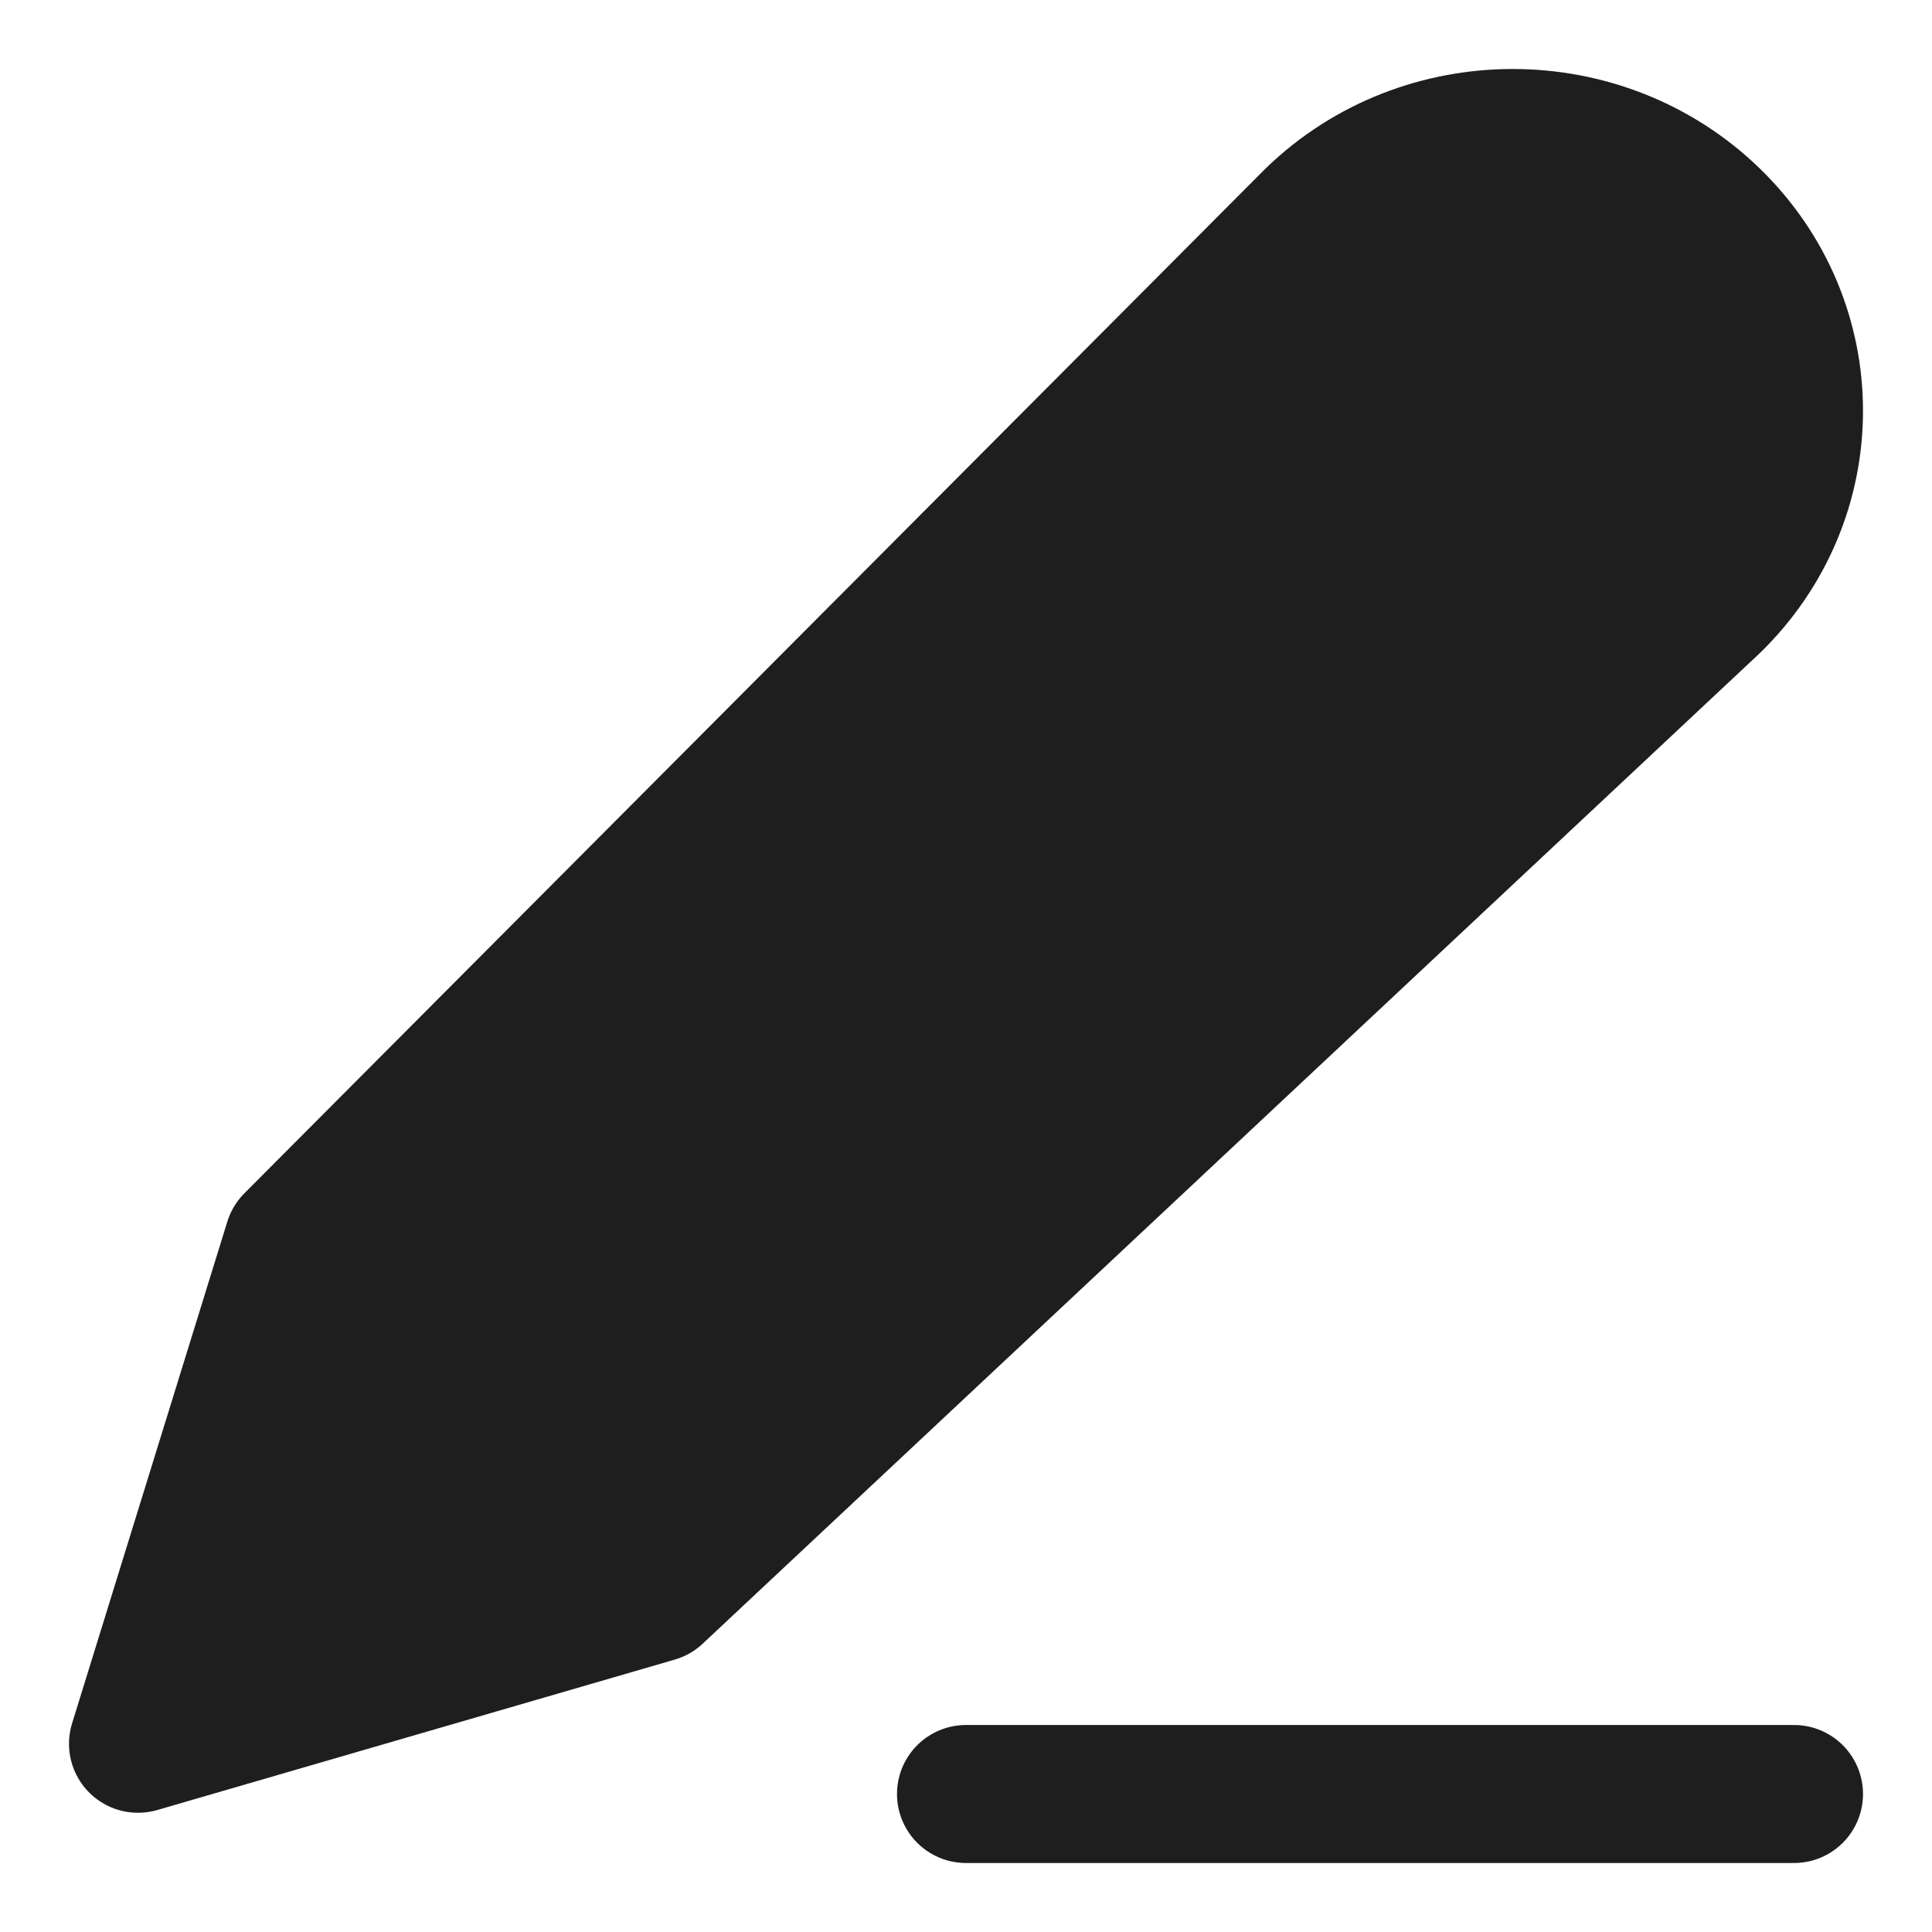 <?xml version="1.0" encoding="UTF-8"?> <svg xmlns="http://www.w3.org/2000/svg" width="14" height="14" viewBox="0 0 14 14" fill="none"><path d="M9.52 1.579L2.125 9L1 12.636L4.75 11.546L12.403 4.375C13.199 3.603 13.199 2.351 12.403 1.579C11.607 0.807 10.316 0.807 9.52 1.579Z" fill="#1E1E1E"></path><path d="M7 13H13M8.875 2.455L11.5 4.636M2.125 9L9.52 1.579C10.316 0.807 11.607 0.807 12.403 1.579C13.199 2.351 13.199 3.603 12.403 4.375L4.75 11.546L1 12.636L2.125 9Z" stroke="#1E1E1E" stroke-linecap="round" stroke-linejoin="round"></path></svg> 
